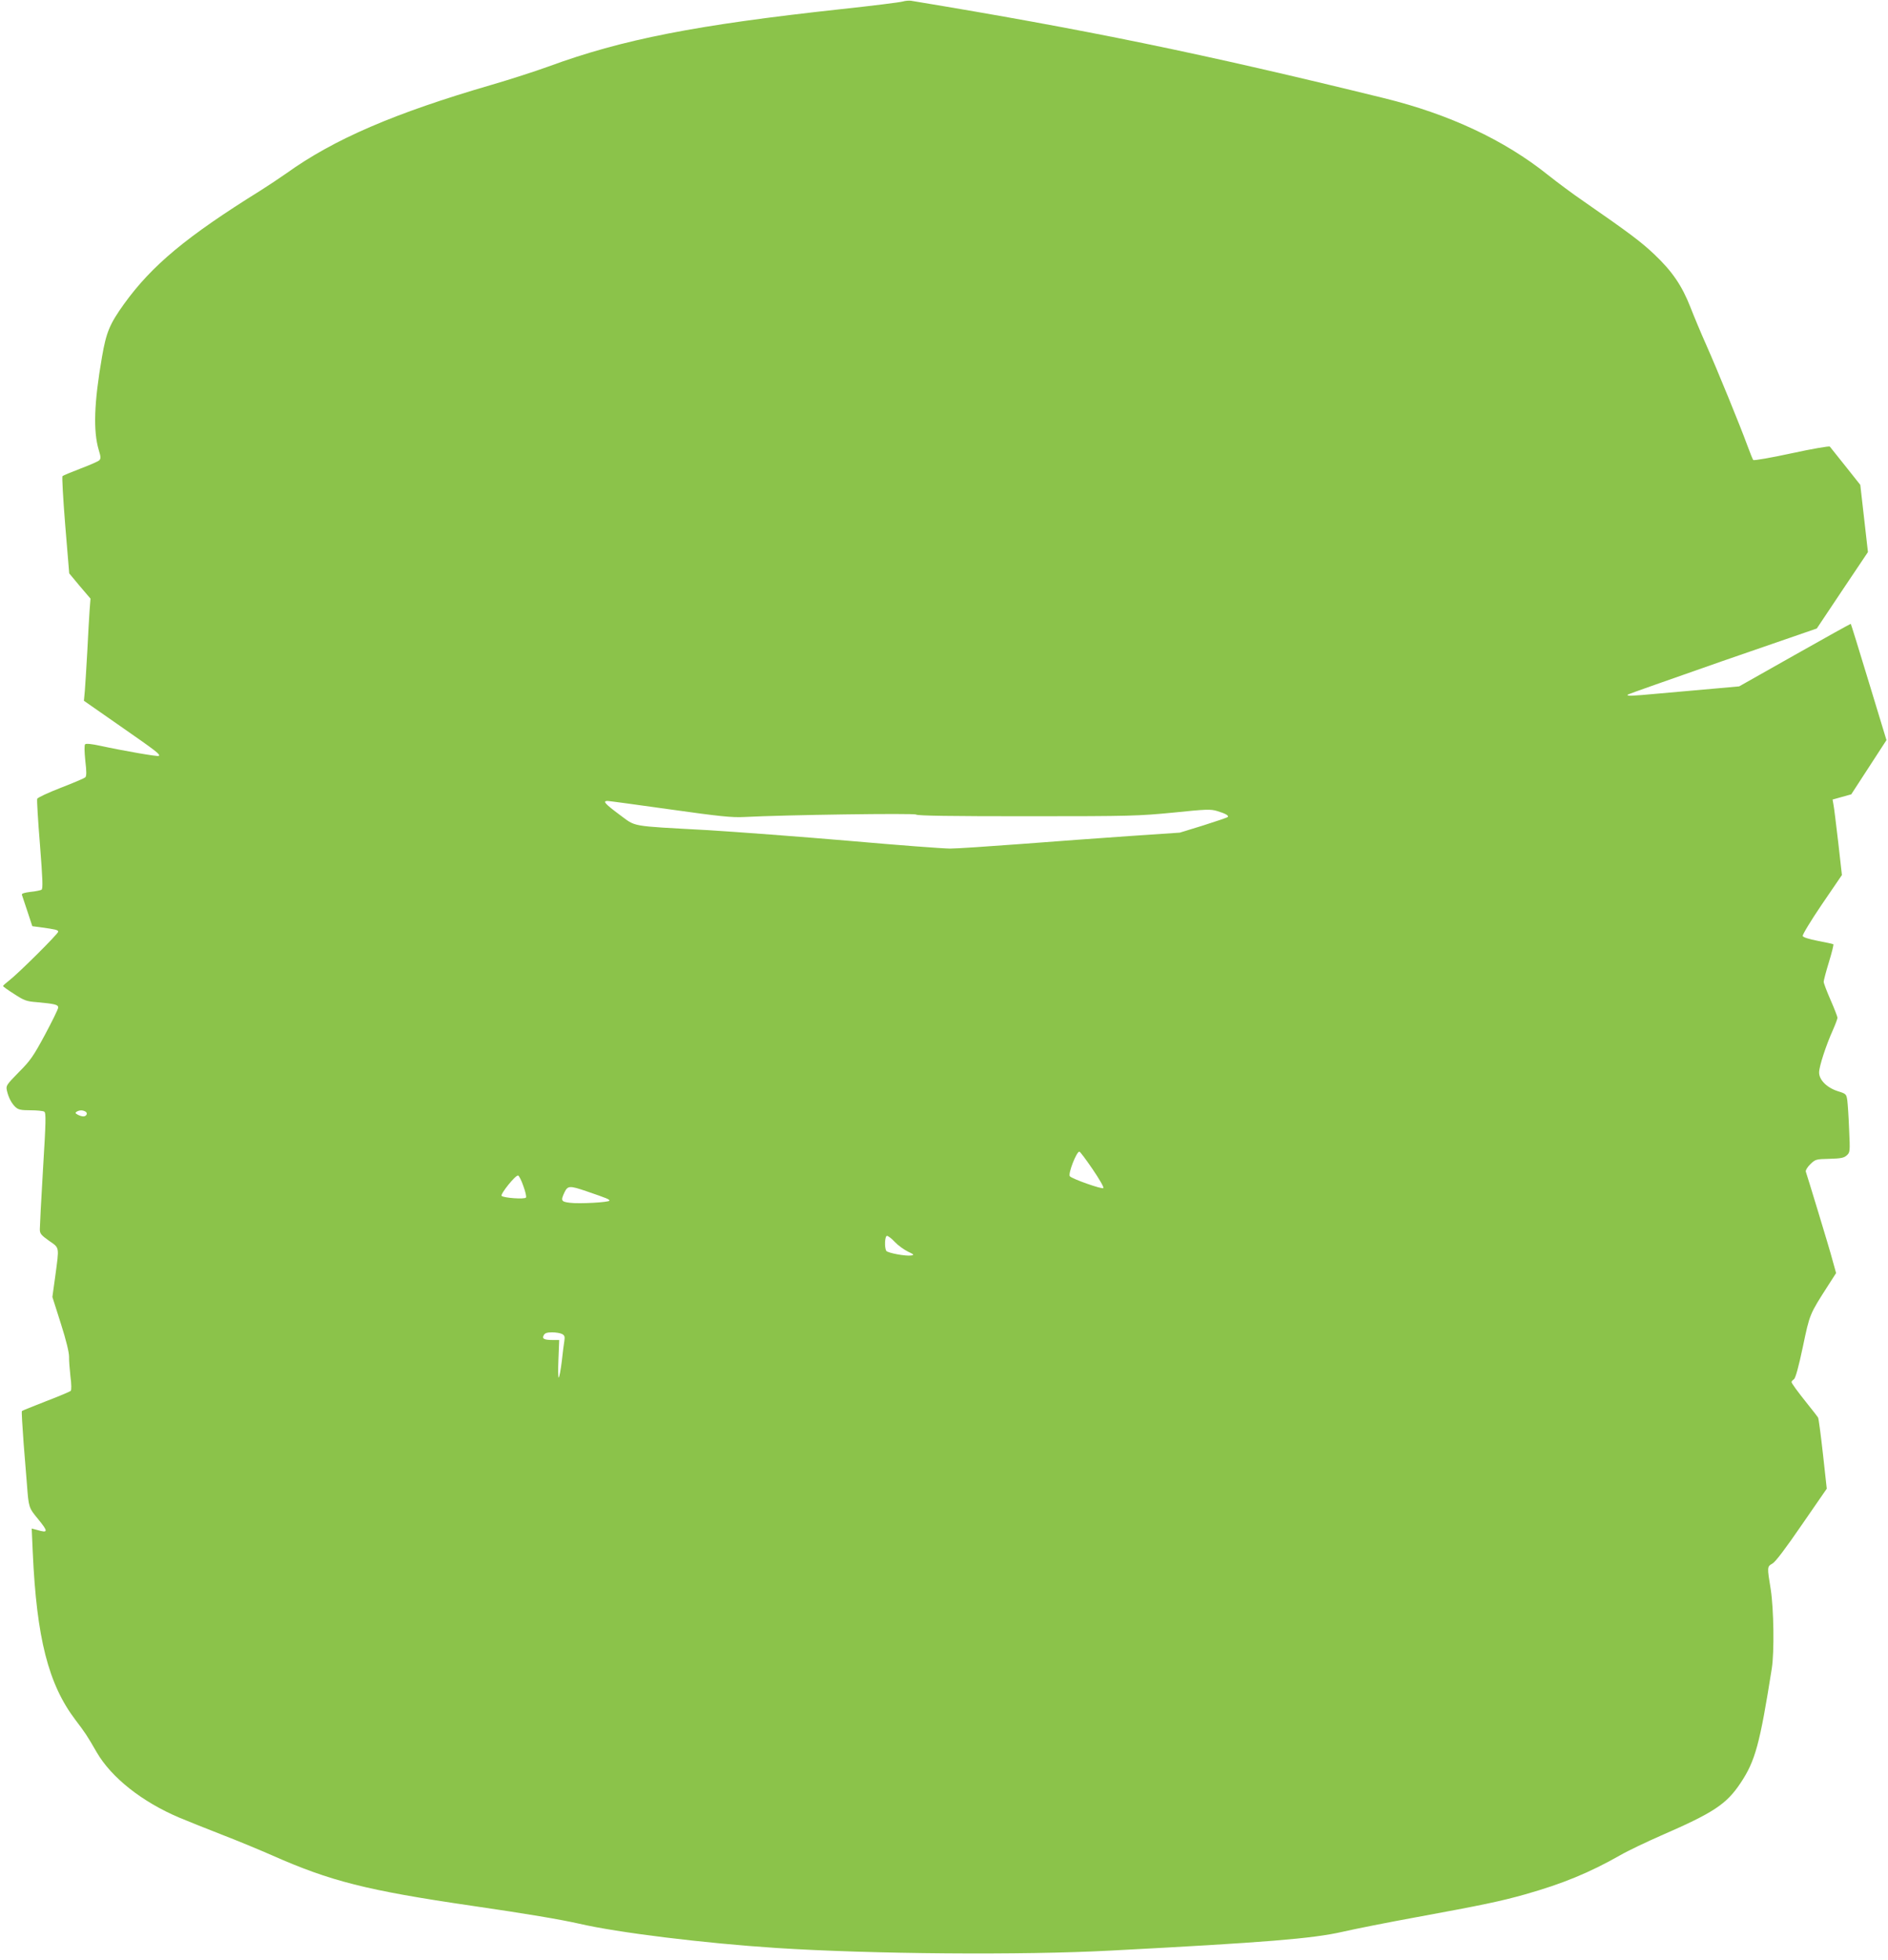 <?xml version="1.0" standalone="no"?>
<!DOCTYPE svg PUBLIC "-//W3C//DTD SVG 20010904//EN"
 "http://www.w3.org/TR/2001/REC-SVG-20010904/DTD/svg10.dtd">
<svg version="1.0" xmlns="http://www.w3.org/2000/svg"
 width="1233pt" height="1280pt" viewBox="0 0 1233 1280"
 preserveAspectRatio="xMidYMid meet">
<g transform="translate(0,1280) scale(0.1,-0.1)"
fill="#8bc34a" stroke="none">
<path d="M5895 12790 c-16 -5 -199 -28 -405 -50 -945 -103 -1426 -197 -1910
-375 -80 -29 -246 -83 -370 -119 -632 -184 -1028 -354 -1340 -578 -41 -29
-118 -80 -170 -113 -484 -301 -708 -488 -890 -740 -93 -130 -116 -183 -144
-346 -52 -300 -58 -483 -21 -608 14 -45 14 -56 3 -67 -7 -7 -62 -31 -123 -54
-60 -23 -113 -45 -117 -49 -4 -3 4 -148 18 -321 l26 -314 69 -83 70 -82 -6
-78 c-3 -43 -10 -163 -15 -268 -6 -104 -13 -220 -16 -256 l-6 -65 241 -168
c233 -162 259 -182 248 -192 -5 -6 -230 33 -382 66 -55 12 -93 16 -99 10 -6
-6 -5 -47 1 -107 9 -73 8 -101 0 -109 -7 -6 -79 -37 -160 -68 -82 -32 -151
-64 -154 -72 -3 -8 5 -142 18 -300 18 -232 20 -287 10 -294 -8 -4 -40 -11 -73
-14 -40 -5 -58 -11 -55 -19 2 -7 18 -55 36 -108 l32 -97 47 -6 c107 -15 122
-18 122 -30 0 -14 -263 -275 -322 -320 -21 -16 -38 -31 -38 -35 0 -3 33 -27
73 -52 64 -42 80 -48 147 -53 118 -11 140 -16 140 -35 0 -10 -39 -89 -86 -177
-76 -141 -95 -169 -171 -245 -81 -83 -85 -88 -78 -120 10 -45 30 -84 57 -109
18 -16 35 -20 97 -20 42 0 82 -4 90 -9 12 -8 11 -63 -8 -372 -12 -200 -21
-378 -21 -396 0 -28 8 -38 60 -75 70 -49 67 -35 41 -230 l-19 -137 55 -173
c35 -109 54 -189 54 -217 -1 -24 4 -82 9 -129 7 -51 7 -89 2 -94 -5 -5 -78
-36 -162 -68 -84 -33 -155 -61 -157 -64 -3 -2 3 -96 11 -208 9 -111 19 -234
22 -273 11 -147 12 -151 70 -221 71 -87 70 -96 -5 -74 l-34 9 7 -157 c25 -558
102 -860 278 -1092 65 -86 75 -100 140 -213 96 -165 296 -323 539 -426 53 -22
177 -72 275 -110 99 -38 246 -99 328 -135 384 -170 619 -230 1311 -331 358
-52 575 -89 695 -116 254 -59 816 -128 1290 -159 619 -40 1607 -48 2185 -17
1012 53 1316 78 1510 122 83 19 299 62 480 95 441 81 555 105 715 150 247 70
421 142 620 255 52 30 174 88 270 130 342 149 424 203 517 342 96 144 126 254
204 748 17 108 13 388 -7 517 -24 147 -24 148 11 168 20 11 85 97 192 253
l163 236 -25 227 c-14 125 -28 232 -32 238 -4 6 -32 43 -63 81 -75 94 -110
142 -110 151 0 4 7 12 16 18 10 8 30 79 58 212 45 214 43 210 165 400 l52 81
-22 79 c-11 43 -55 189 -96 324 -41 135 -77 252 -80 260 -2 8 11 30 30 48 33
32 37 33 124 35 75 2 95 6 113 22 22 20 23 23 16 170 -3 83 -9 168 -12 191 -6
39 -8 42 -60 58 -73 23 -124 74 -124 123 0 39 45 177 91 279 16 36 29 72 29
78 0 7 -20 59 -45 116 -25 57 -45 110 -45 119 0 9 15 66 34 128 19 62 32 114
29 117 -2 2 -47 12 -100 22 -57 11 -97 23 -100 32 -3 7 53 100 125 206 l131
192 -24 213 c-14 117 -27 228 -31 246 l-6 34 61 17 61 17 115 177 115 177
-115 378 c-63 208 -116 379 -118 381 -1 2 -166 -90 -366 -203 l-363 -205 -167
-15 c-91 -8 -254 -23 -361 -32 -185 -17 -210 -18 -198 -6 3 3 282 101 619 219
l614 212 167 250 167 249 -25 220 -25 219 -96 121 c-53 66 -99 124 -103 129
-5 4 -117 -15 -250 -44 -133 -29 -245 -48 -250 -44 -4 5 -22 50 -40 99 -43
118 -192 484 -268 655 -33 74 -79 184 -102 243 -55 141 -119 235 -235 345 -88
83 -155 134 -465 349 -69 47 -172 124 -230 170 -284 228 -647 398 -1071 502
-1188 292 -1950 448 -3089 636 -14 2 -38 0 -55 -5z m-1521 -5275 c327 -46 405
-54 485 -50 266 14 1114 26 1124 16 8 -8 228 -11 726 -11 682 0 727 2 955 24
213 22 243 23 285 10 54 -16 78 -30 69 -39 -4 -4 -75 -28 -160 -55 l-153 -47
-325 -22 c-179 -12 -498 -36 -710 -52 -212 -16 -421 -30 -465 -30 -44 0 -339
22 -655 50 -316 27 -739 59 -940 71 -505 28 -453 19 -565 101 -94 70 -111 89
-77 89 9 0 192 -25 406 -55z m-3815 -1974 c16 -10 6 -31 -15 -31 -9 0 -25 5
-36 11 -17 9 -18 13 -7 20 18 11 40 11 58 0z m6576 -375 c43 -63 75 -118 71
-124 -6 -10 -200 58 -219 77 -14 14 43 161 62 161 5 0 43 -51 86 -114z m-3717
-111 c13 -35 21 -69 17 -75 -8 -12 -144 -3 -159 11 -11 10 92 139 108 133 6
-2 22 -33 34 -69z m413 -34 c134 -46 149 -52 149 -61 0 -11 -199 -22 -258 -14
-58 7 -61 14 -35 69 21 43 33 44 144 6z m2014 -332 c22 -23 60 -50 85 -62 38
-18 42 -21 22 -25 -36 -6 -154 16 -164 30 -13 22 -10 98 5 98 7 0 31 -18 52
-41z m-2174 -600 c15 -8 19 -17 15 -42 -3 -18 -11 -78 -17 -135 -7 -57 -16
-105 -20 -107 -4 -3 -5 51 -2 120 l5 125 -40 0 c-59 0 -74 8 -61 31 7 14 21
19 55 19 25 0 54 -5 65 -11z"/>
</g>
</svg>
